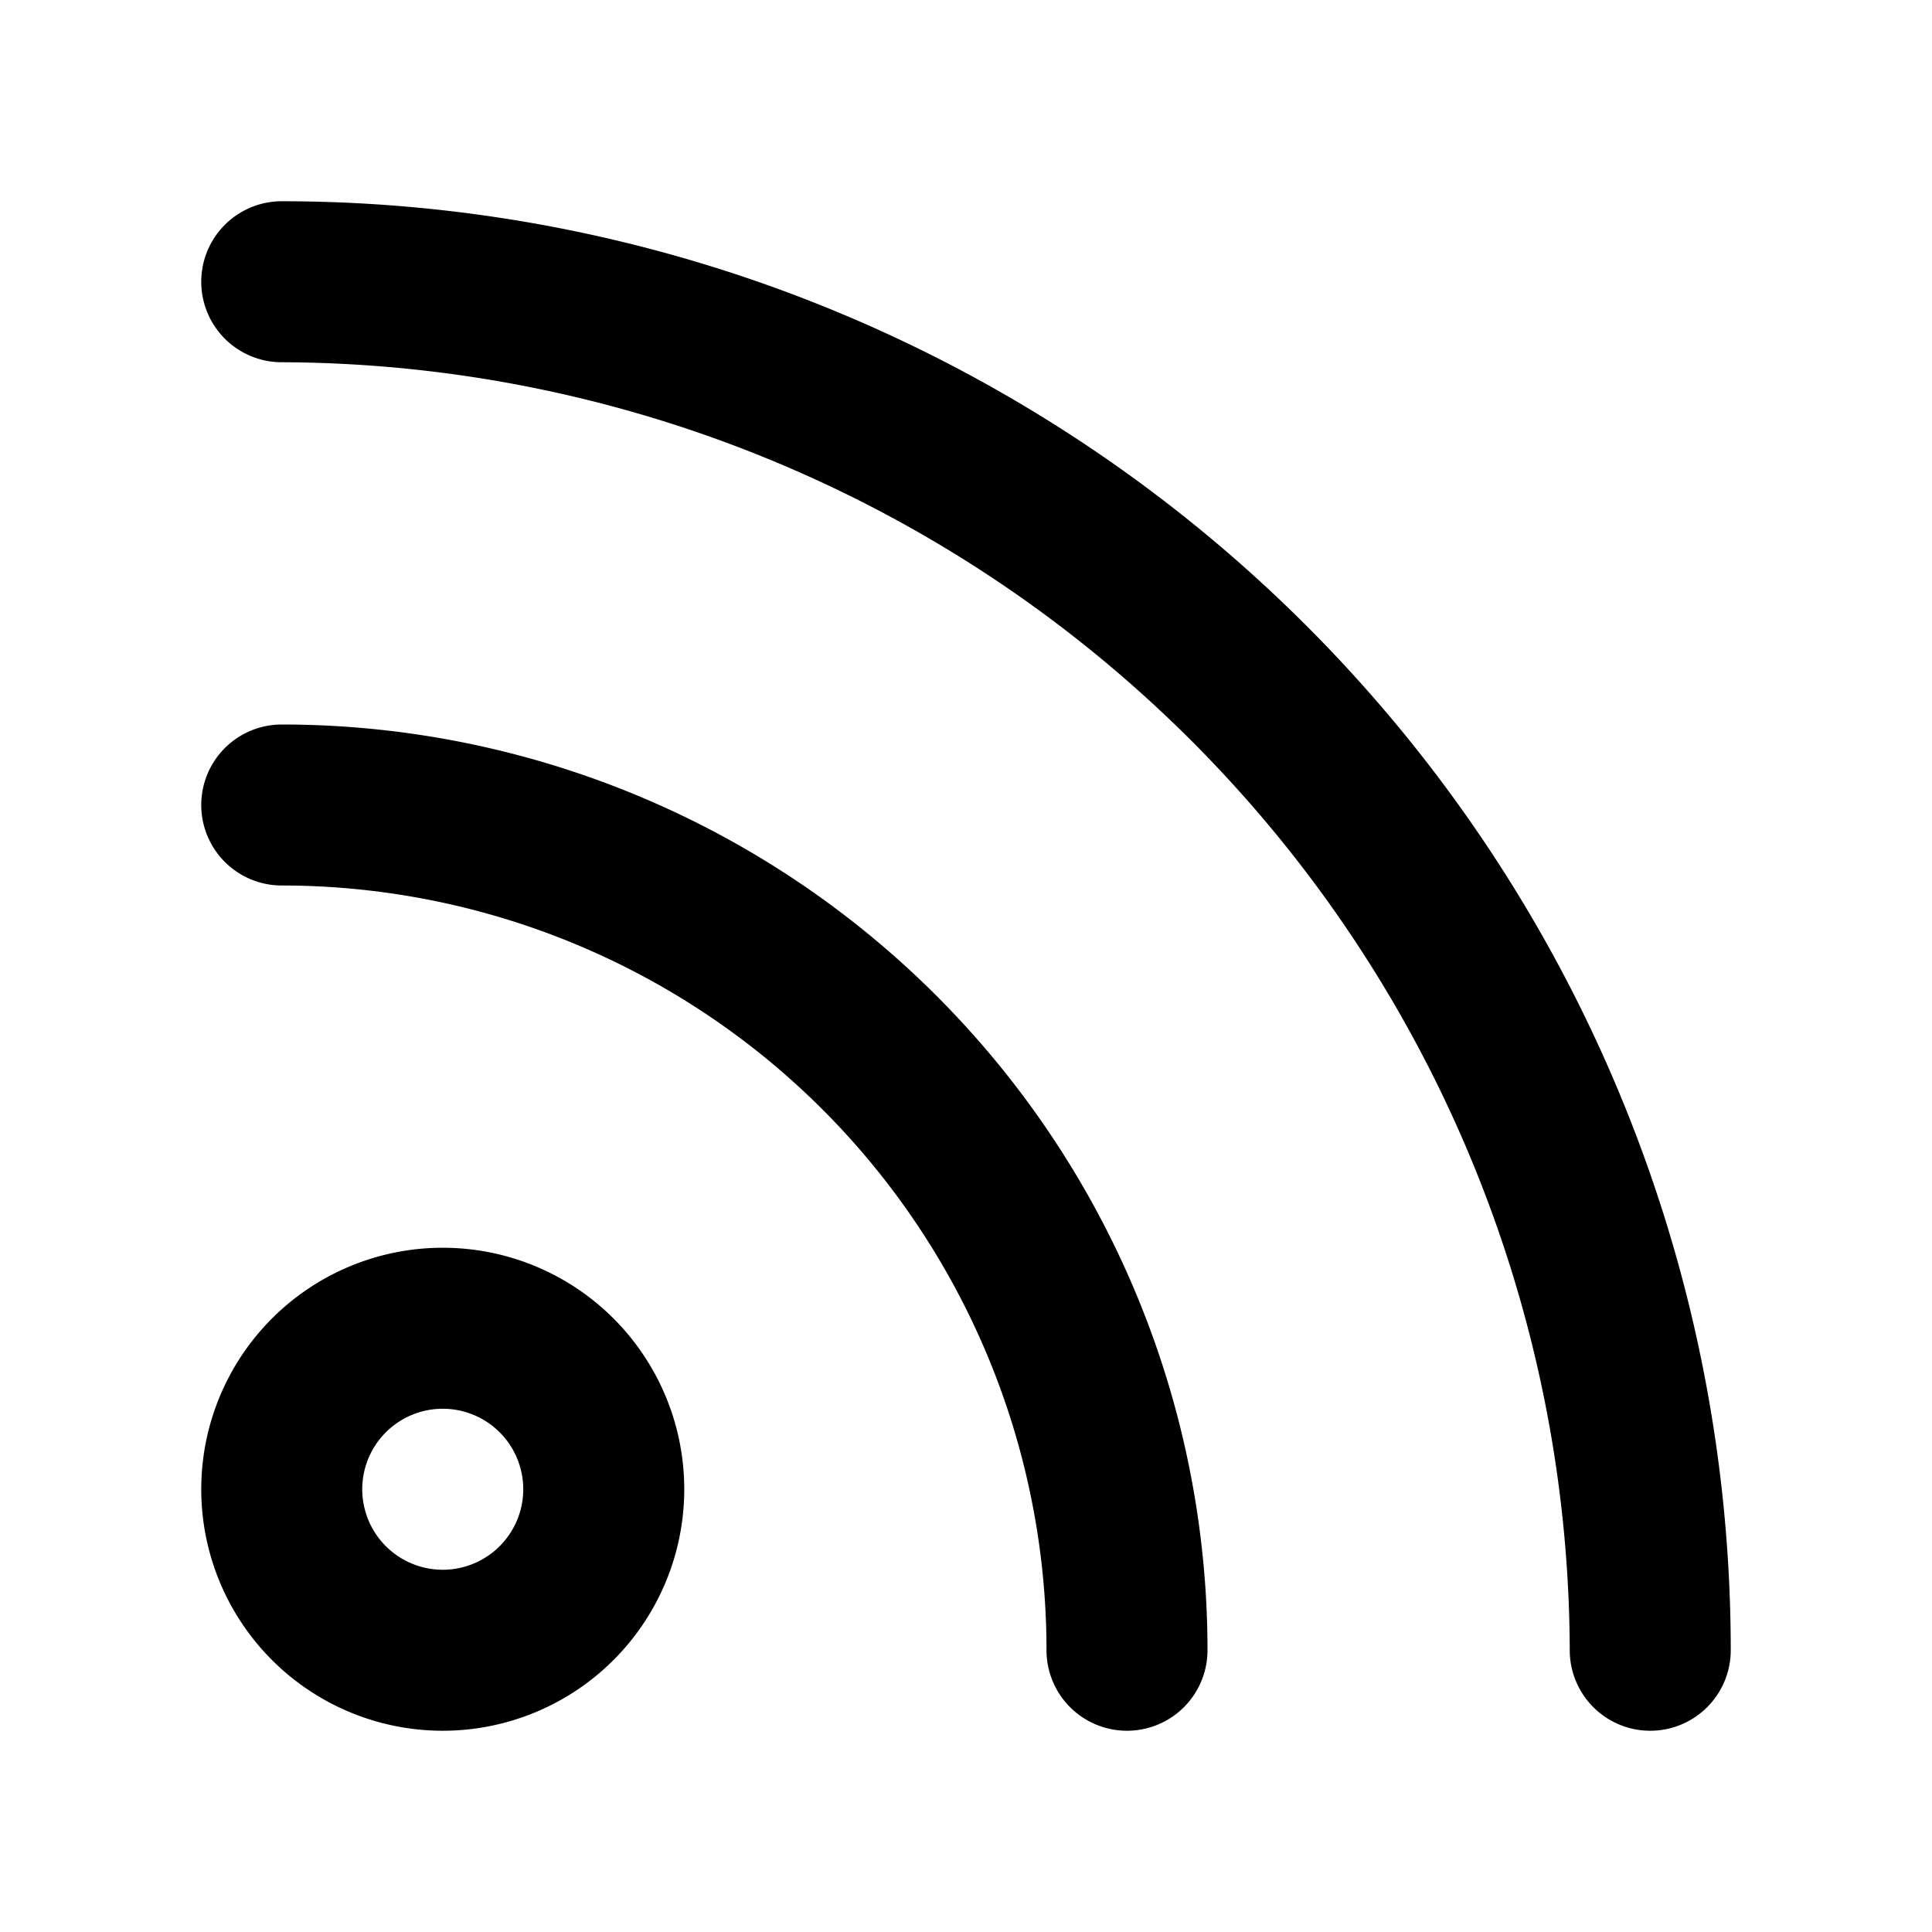 <?xml version="1.0" encoding="utf-8"?><!-- Скачано с сайта svg4.ru / Downloaded from svg4.ru -->
<svg width="800px" height="800px" viewBox="0 0 48 48" xmlns="http://www.w3.org/2000/svg">
  <title>rss-feed</title>
  <g id="Layer_2" data-name="Layer 2">
    <g id="invisible_box" data-name="invisible box">
      <rect width="48" height="48" fill="none"/>
    </g>
    <g id="Q3_icons" data-name="Q3 icons">
      <g>
        <path d="M11,35a2,2,0,1,1-2,2,2,2,0,0,1,2-2m0-4a6,6,0,1,0,6,6,6,6,0,0,0-6-6Z"/>
        <path d="M7,18a2,2,0,0,0,0,4A19,19,0,0,1,26,41a2,2,0,0,0,4,0A23,23,0,0,0,7,18Z"/>
        <path d="M7,5A2,2,0,0,0,7,9,32.1,32.1,0,0,1,39,41a2,2,0,0,0,4,0A36,36,0,0,0,7,5Z"/>
      </g>
    </g>
  </g>
</svg>